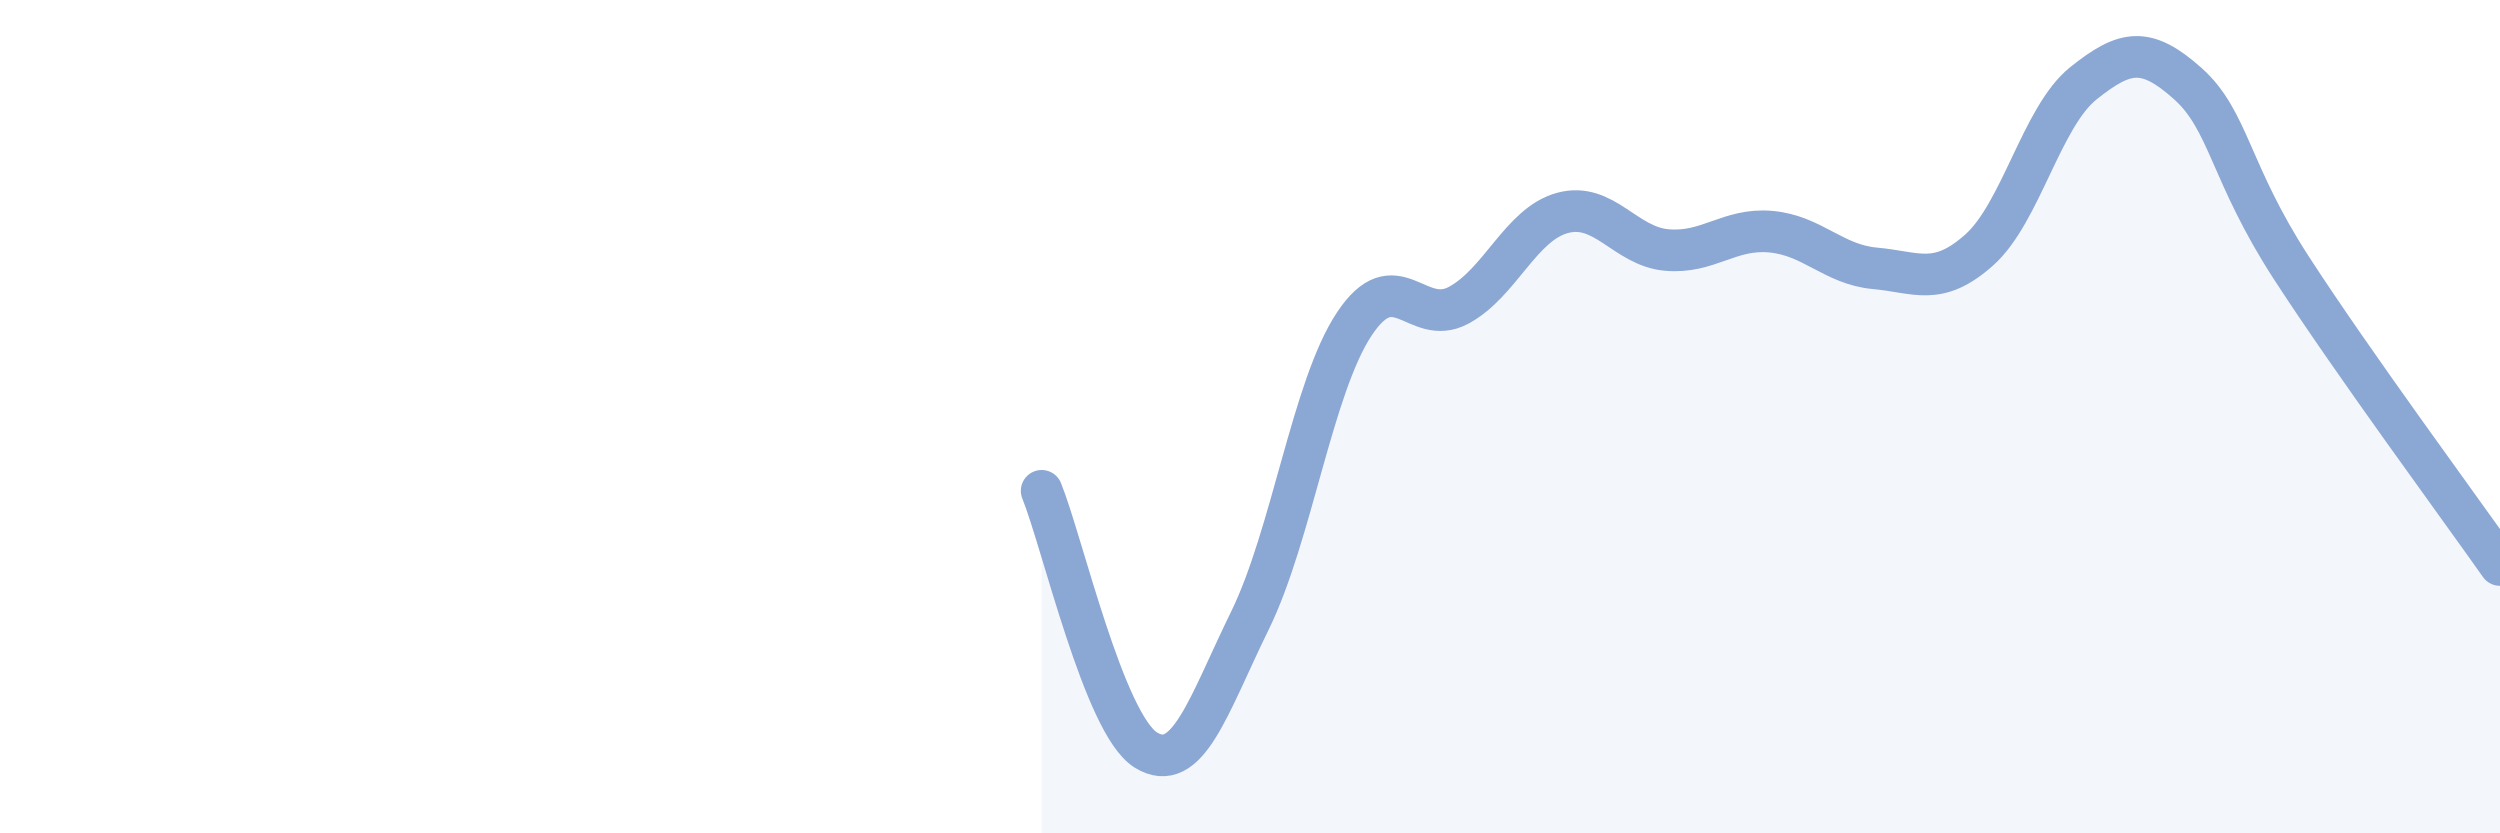 
    <svg width="60" height="20" viewBox="0 0 60 20" xmlns="http://www.w3.org/2000/svg">
      <path
        d="M 25,11.78 C 25.5,13.02 26.5,17.38 27.5,18 C 28.5,18.62 29,16.93 30,14.89 C 31,12.85 31.5,9.29 32.5,7.78 C 33.5,6.27 34,7.86 35,7.33 C 36,6.8 36.5,5.38 37.5,5.11 C 38.5,4.84 39,5.91 40,6 C 41,6.09 41.5,5.47 42.5,5.56 C 43.5,5.65 44,6.35 45,6.44 C 46,6.53 46.5,6.89 47.5,6 C 48.5,5.11 49,2.8 50,2 C 51,1.2 51.5,1.11 52.5,2 C 53.5,2.89 53.5,4.13 55,6.44 C 56.5,8.75 59,12.14 60,13.56L60 20L25 20Z"
        fill="#8ba7d3"
        opacity="0.1"
        stroke-linecap="round"
        stroke-linejoin="round"
      />
      <path
        d="M 25,11.78 C 25.5,13.02 26.5,17.38 27.5,18 C 28.5,18.62 29,16.93 30,14.89 C 31,12.85 31.5,9.29 32.5,7.78 C 33.5,6.27 34,7.86 35,7.33 C 36,6.8 36.5,5.38 37.5,5.11 C 38.5,4.84 39,5.91 40,6 C 41,6.09 41.5,5.47 42.5,5.56 C 43.5,5.65 44,6.35 45,6.44 C 46,6.53 46.5,6.89 47.5,6 C 48.5,5.11 49,2.8 50,2 C 51,1.2 51.5,1.11 52.5,2 C 53.5,2.89 53.5,4.13 55,6.44 C 56.5,8.75 59,12.14 60,13.56"
        stroke="#8ba7d3"
        stroke-width="1"
        fill="none"
        stroke-linecap="round"
        stroke-linejoin="round"
      />
    </svg>
  